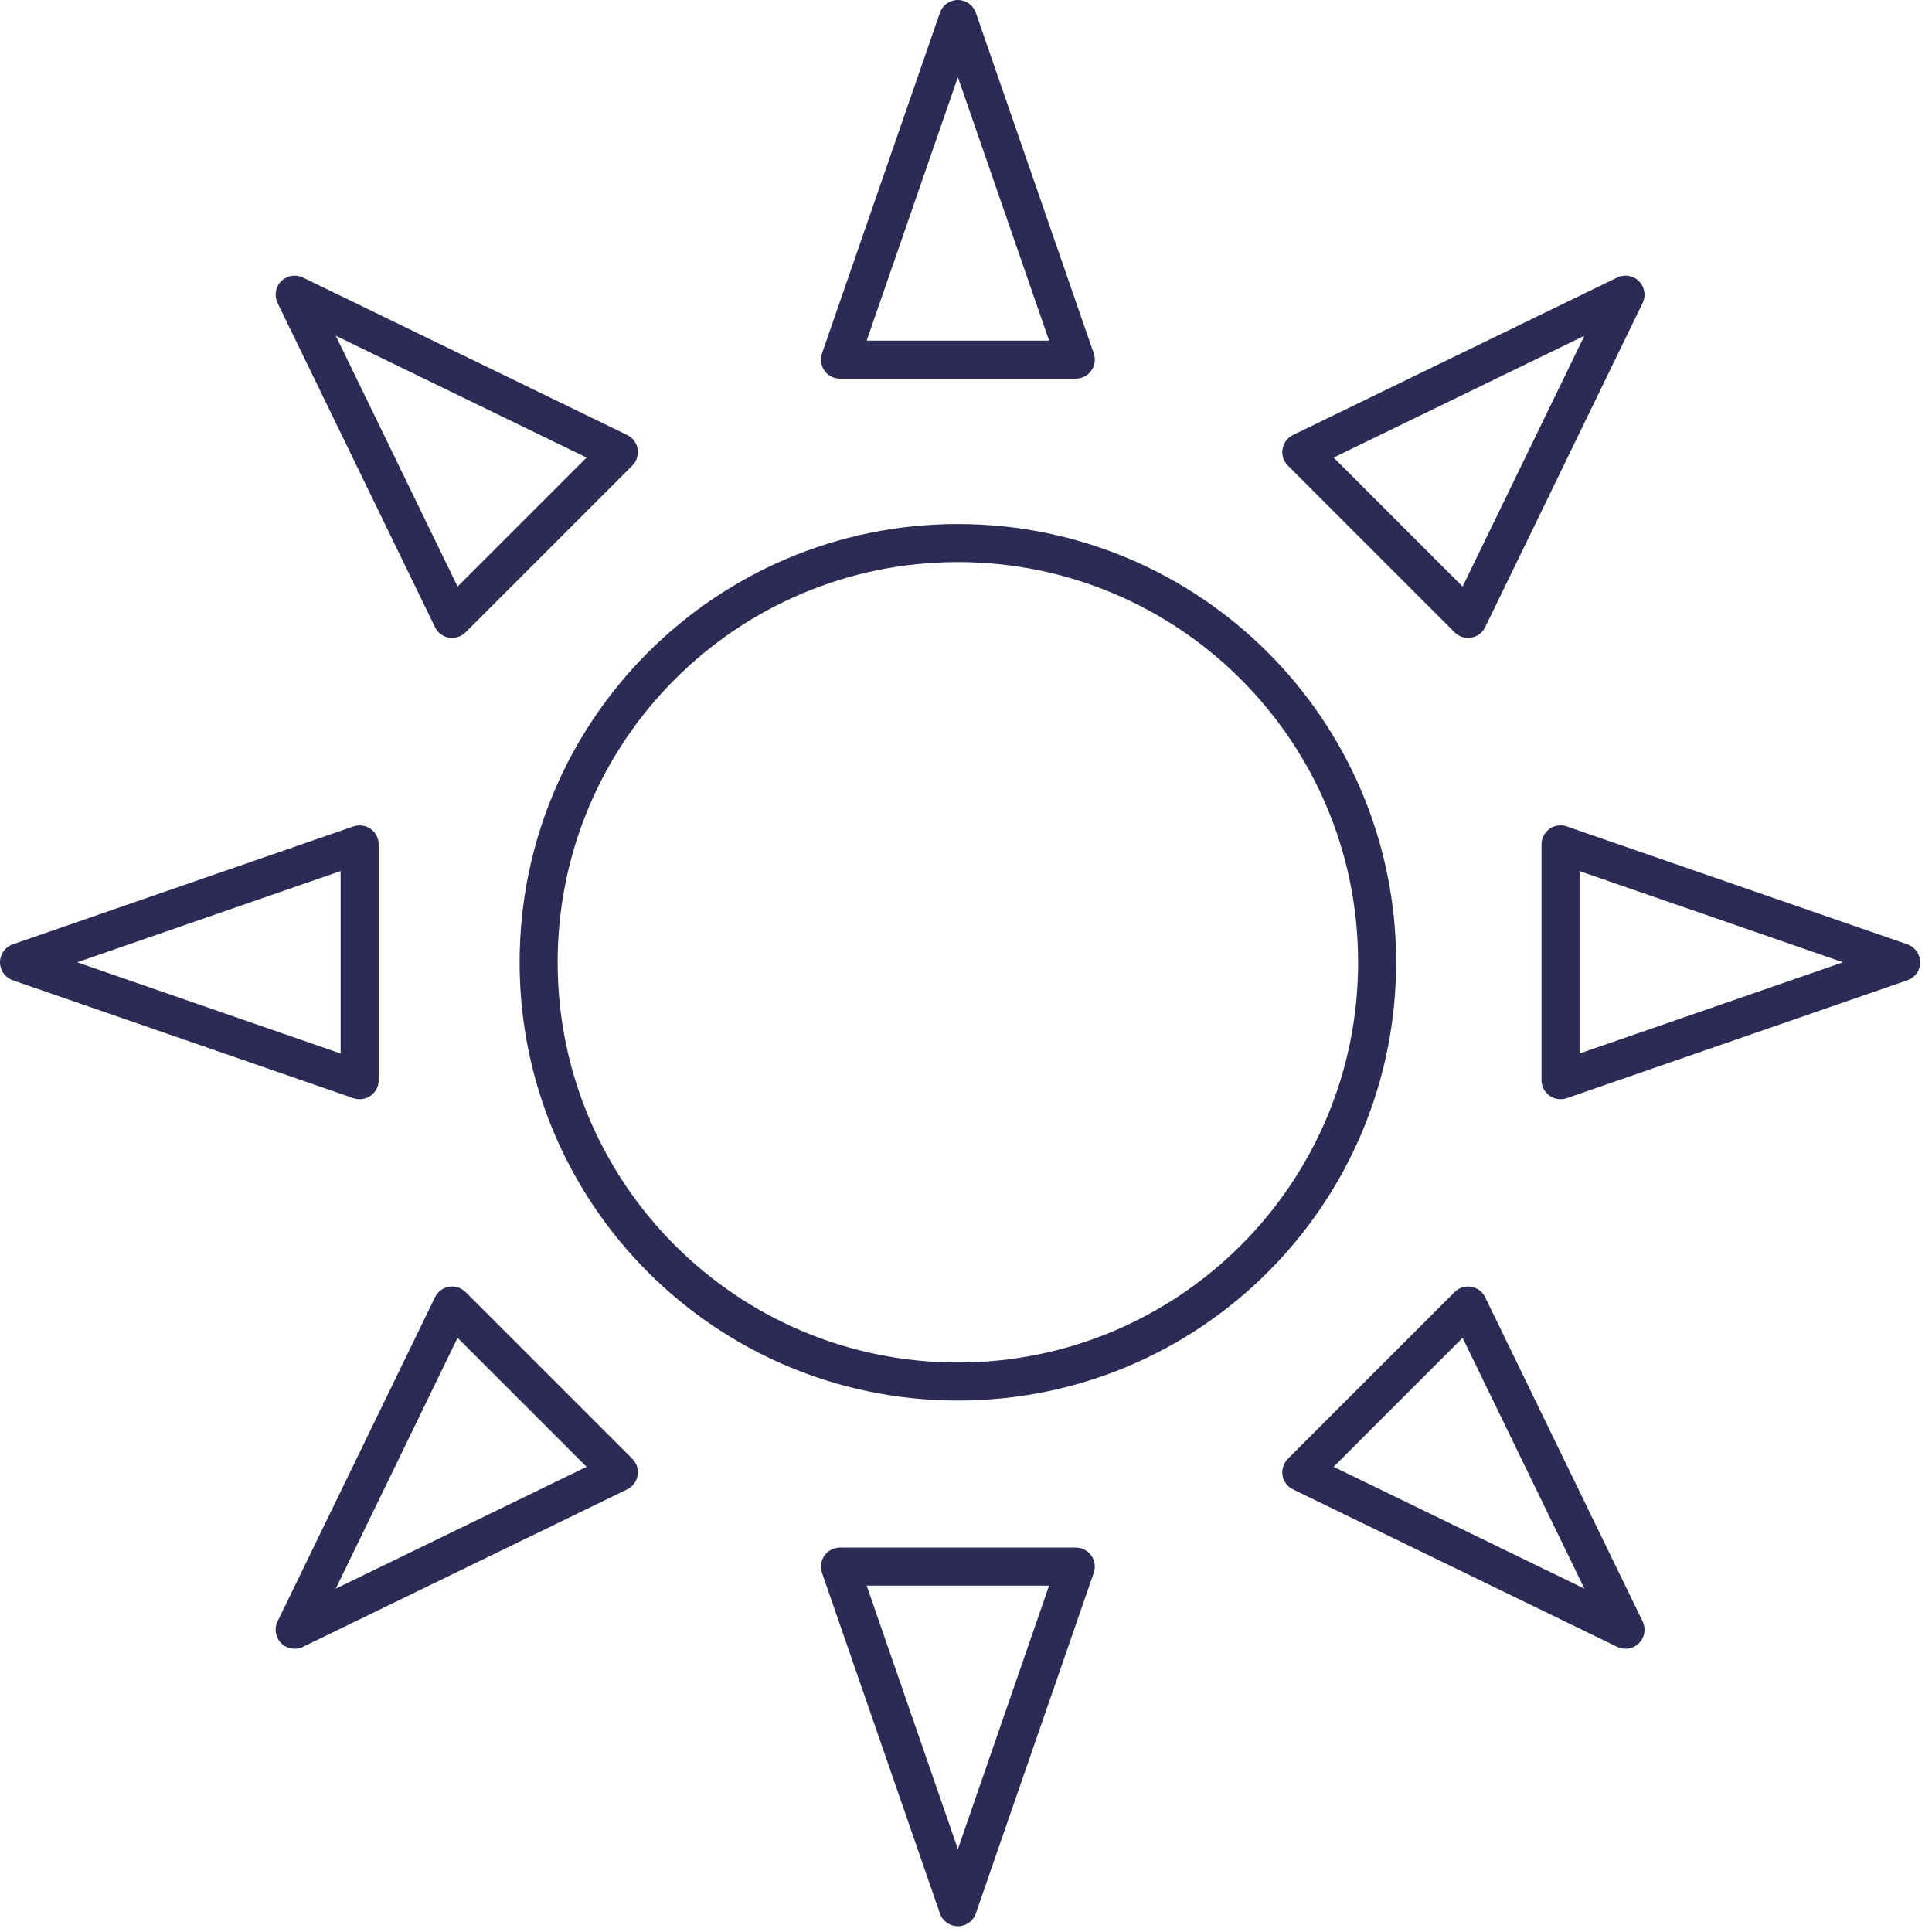 <svg width="127" height="127" viewBox="0 0 127 127" fill="none" xmlns="http://www.w3.org/2000/svg">
<path fill-rule="evenodd" clip-rule="evenodd" d="M62.966 0C63.499 0 63.973 0.338 64.147 0.841L71.898 23.233C72.03 23.614 71.97 24.037 71.735 24.366C71.501 24.696 71.121 24.891 70.717 24.891H55.215C54.811 24.891 54.431 24.696 54.197 24.366C53.962 24.037 53.902 23.614 54.034 23.233L61.785 0.841C61.959 0.338 62.433 0 62.966 0ZM56.971 22.391H68.962L62.966 5.071L56.971 22.391ZM18.485 18.485C18.861 18.108 19.436 18.011 19.915 18.244L41.228 28.596C41.592 28.773 41.848 29.115 41.915 29.514C41.982 29.912 41.852 30.319 41.566 30.605L30.605 41.566C30.319 41.852 29.913 41.982 29.514 41.915C29.115 41.848 28.773 41.592 28.597 41.228L18.244 19.915C18.012 19.435 18.108 18.861 18.485 18.485ZM107.738 18.485C108.115 18.861 108.211 19.435 107.979 19.915L97.626 41.228C97.45 41.592 97.108 41.848 96.709 41.915C96.31 41.982 95.904 41.852 95.618 41.566L84.657 30.605C84.371 30.319 84.241 29.912 84.308 29.514C84.375 29.115 84.631 28.773 84.994 28.596L106.308 18.244C106.787 18.011 107.361 18.108 107.738 18.485ZM22.071 22.07L30.078 38.557L38.557 30.078L22.071 22.07ZM87.666 30.078L96.144 38.557L104.152 22.07L87.666 30.078ZM62.966 36.948C48.436 36.948 36.657 48.727 36.657 63.257C36.657 77.787 48.436 89.565 62.966 89.565C77.496 89.565 89.275 77.787 89.275 63.257C89.275 48.727 77.496 36.948 62.966 36.948ZM34.157 63.257C34.157 47.346 47.056 34.448 62.966 34.448C78.877 34.448 91.775 47.346 91.775 63.257C91.775 79.167 78.877 92.065 62.966 92.065C47.056 92.065 34.157 79.167 34.157 63.257ZM24.366 54.487C24.696 54.722 24.891 55.101 24.891 55.506V71.007C24.891 71.412 24.696 71.791 24.366 72.026C24.037 72.26 23.615 72.321 23.233 72.189L0.841 64.438C0.338 64.264 5.00685e-06 63.789 0 63.257C-5.00673e-06 62.724 0.338 62.25 0.841 62.075L23.232 54.325C23.614 54.192 24.037 54.253 24.366 54.487ZM101.856 54.487C102.186 54.253 102.608 54.192 102.99 54.325L125.382 62.076C125.885 62.25 126.223 62.724 126.223 63.257C126.223 63.79 125.885 64.264 125.382 64.438L102.99 72.189C102.608 72.321 102.186 72.26 101.856 72.026C101.527 71.791 101.332 71.412 101.332 71.007V55.506C101.332 55.101 101.527 54.722 101.856 54.487ZM5.071 63.257L22.391 69.252V57.261L5.071 63.257ZM103.832 57.261V69.252L121.152 63.257L103.832 57.261ZM29.514 84.585C29.913 84.518 30.319 84.648 30.605 84.934L41.566 95.895C41.852 96.181 41.982 96.588 41.915 96.986C41.848 97.385 41.592 97.727 41.228 97.903L19.915 108.256C19.436 108.488 18.861 108.392 18.485 108.015C18.108 107.639 18.012 107.064 18.244 106.585L28.597 85.272C28.773 84.908 29.115 84.652 29.514 84.585ZM96.709 84.585C97.108 84.652 97.45 84.908 97.626 85.272L107.979 106.585C108.211 107.064 108.115 107.639 107.738 108.015C107.361 108.392 106.787 108.489 106.308 108.256L84.994 97.903C84.631 97.727 84.375 97.385 84.308 96.986C84.241 96.588 84.371 96.181 84.657 95.895L95.618 84.934C95.904 84.648 96.31 84.518 96.709 84.585ZM30.078 87.943L22.071 104.429L38.557 96.421L30.078 87.943ZM87.666 96.421L104.152 104.429L96.144 87.943L87.666 96.421ZM54.197 102.255C54.431 101.925 54.811 101.73 55.215 101.73H70.717C71.121 101.73 71.501 101.925 71.735 102.255C71.97 102.584 72.03 103.007 71.898 103.389L64.147 125.78C63.973 126.284 63.499 126.621 62.966 126.621C62.433 126.621 61.959 126.284 61.785 125.78L54.034 103.389C53.902 103.007 53.962 102.584 54.197 102.255ZM56.971 104.23L62.966 121.55L68.962 104.23H56.971Z" fill="#2B2B55"/>
</svg>
